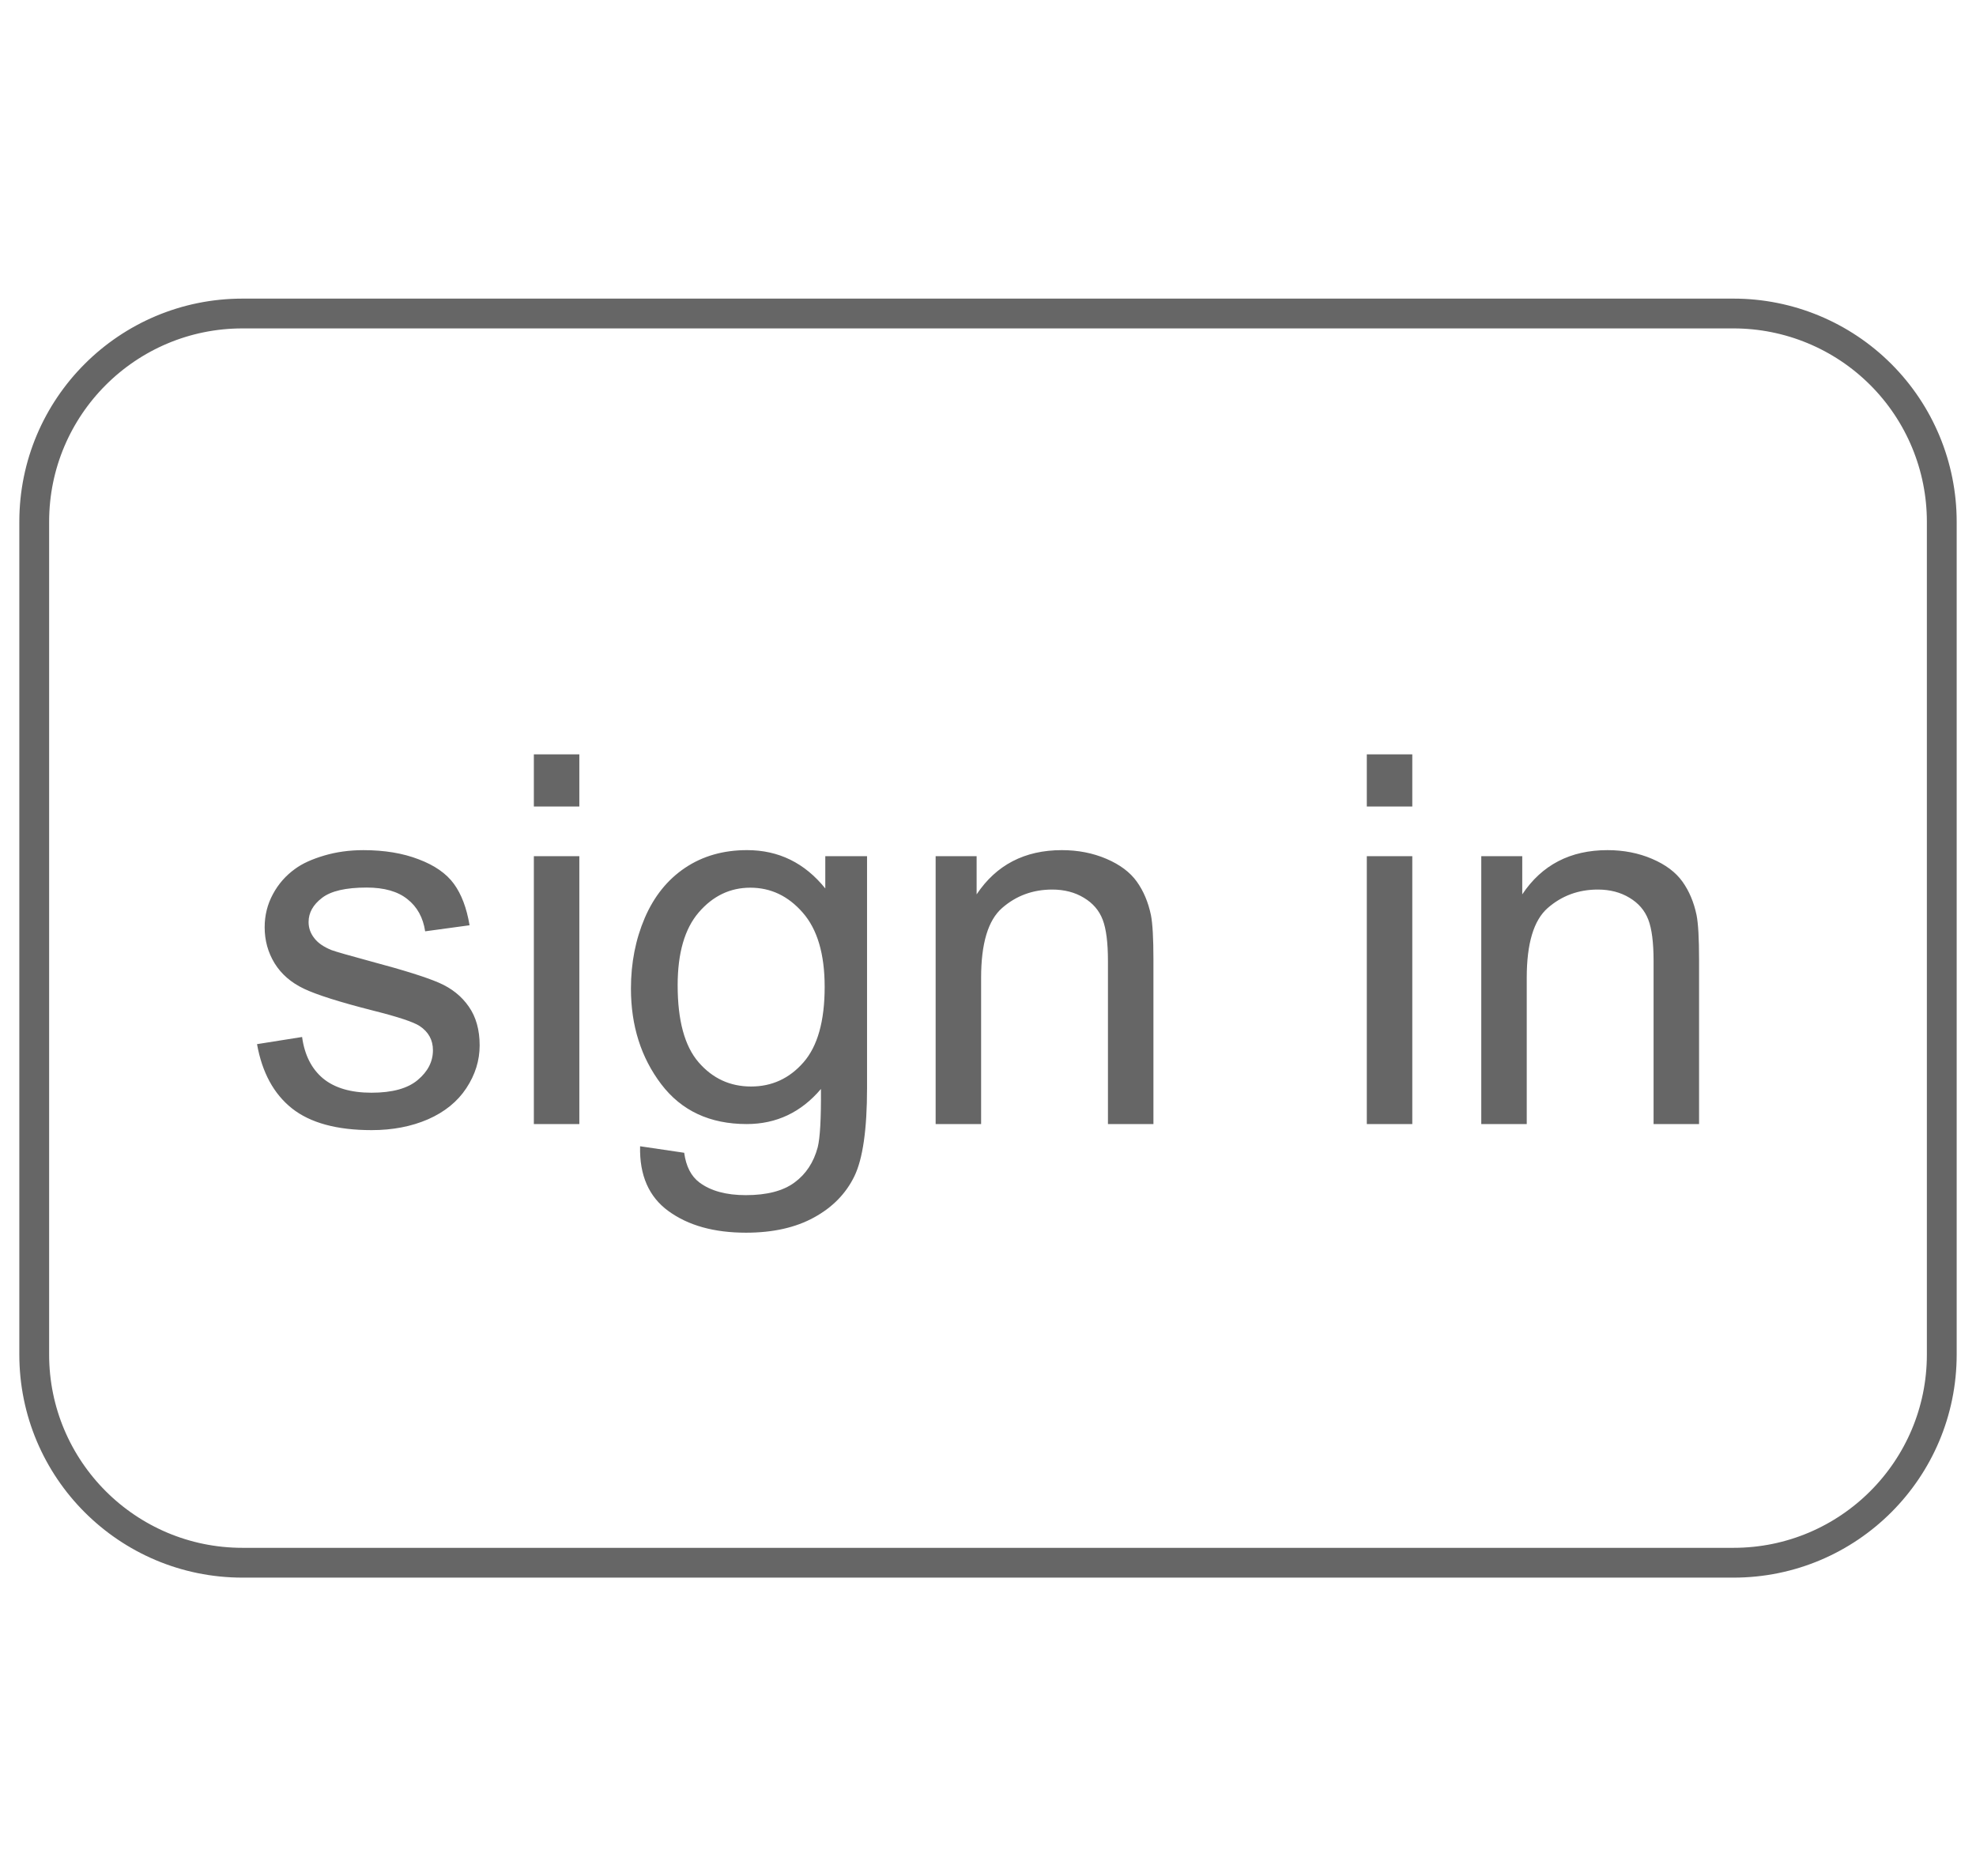 <svg version="1.1" viewBox="0.0 0.0 198.89 188.89" fill="none" stroke="none" stroke-linecap="square" stroke-miterlimit="10" xmlns:xlink="http://www.w3.org/1999/xlink" xmlns="http://www.w3.org/2000/svg"><clipPath id="p.0"><path d="m0 0l198.89 0l0 188.89l-198.89 0l0 -188.89z" clip-rule="nonzero"/></clipPath><g clip-path="url(#p.0)"><path fill="#000000" fill-opacity="0.0" d="m0 0l198.89 0l0 188.89l-198.89 0z" fill-rule="evenodd"/><path fill="#000000" fill-opacity="0.0" d="m3.445 52.524l0 0c0 -11.576 9.385 -20.961 20.961 -20.961l150.078 0c5.559 0 10.891 2.208 14.822 6.139c3.931 3.931 6.139 9.262 6.139 14.822l0 83.842c0 11.576 -9.385 20.961 -20.961 20.961l-150.078 0c-11.576 0 -20.961 -9.385 -20.961 -20.961z" fill-rule="evenodd"/><path stroke="#666666" stroke-width="3.0" stroke-linejoin="round" stroke-linecap="butt" d="m3.445 52.524l0 0c0 -11.576 9.385 -20.961 20.961 -20.961l150.078 0c5.559 0 10.891 2.208 14.822 6.139c3.931 3.931 6.139 9.262 6.139 14.822l0 83.842c0 11.576 -9.385 20.961 -20.961 20.961l-150.078 0c-11.576 0 -20.961 -9.385 -20.961 -20.961z" fill-rule="evenodd"/><path fill="#000000" fill-opacity="0.0" d="m14.539 49.106l169.795 0l0 90.677l-169.795 0z" fill-rule="evenodd"/><path fill="#666666" d="m25.875 105.118l4.531 -0.719q0.375 2.719 2.109 4.172q1.75 1.438 4.875 1.438q3.141 0 4.656 -1.281q1.531 -1.281 1.531 -3.0q0 -1.547 -1.344 -2.438q-0.938 -0.609 -4.672 -1.547q-5.031 -1.281 -6.969 -2.203q-1.938 -0.922 -2.953 -2.562q-1.0 -1.641 -1.0 -3.625q0 -1.797 0.828 -3.328q0.828 -1.547 2.25 -2.562q1.062 -0.781 2.906 -1.328q1.844 -0.547 3.953 -0.547q3.172 0 5.562 0.922q2.406 0.906 3.547 2.469q1.141 1.562 1.578 4.172l-4.469 0.609q-0.312 -2.078 -1.781 -3.234q-1.453 -1.172 -4.109 -1.172q-3.156 0 -4.5 1.047q-1.344 1.031 -1.344 2.422q0 0.891 0.562 1.609q0.547 0.734 1.75 1.219q0.688 0.25 4.031 1.156q4.859 1.297 6.766 2.125q1.922 0.828 3.016 2.406q1.094 1.562 1.094 3.906q0 2.281 -1.344 4.312q-1.328 2.016 -3.844 3.125q-2.516 1.094 -5.688 1.094q-5.25 0 -8.016 -2.188q-2.75 -2.188 -3.516 -6.469zm27.859 -23.922l0 -5.25l4.578 0l0 5.25l-4.578 0zm0 31.969l0 -26.969l4.578 0l0 26.969l-4.578 0zm10.693 2.234l4.438 0.656q0.281 2.062 1.547 3.0q1.703 1.266 4.656 1.266q3.172 0 4.891 -1.266q1.734 -1.266 2.344 -3.547q0.359 -1.406 0.328 -5.875q-3.0 3.531 -7.469 3.531q-5.562 0 -8.609 -4.016q-3.047 -4.016 -3.047 -9.625q0 -3.859 1.391 -7.109q1.406 -3.266 4.062 -5.047q2.656 -1.781 6.234 -1.781q4.766 0 7.875 3.859l0 -3.25l4.203 0l0 23.312q0 6.297 -1.281 8.922q-1.281 2.625 -4.062 4.141q-2.781 1.531 -6.844 1.531q-4.812 0 -7.797 -2.172q-2.969 -2.156 -2.859 -6.531zm3.781 -16.203q0 5.312 2.109 7.75q2.109 2.438 5.281 2.438q3.141 0 5.266 -2.422q2.141 -2.438 2.141 -7.609q0 -4.953 -2.203 -7.469q-2.188 -2.516 -5.281 -2.516q-3.047 0 -5.188 2.484q-2.125 2.469 -2.125 7.344zm25.967 13.969l0 -26.969l4.125 0l0 3.844q2.969 -4.453 8.578 -4.453q2.438 0 4.484 0.875q2.047 0.875 3.062 2.297q1.016 1.422 1.422 3.375q0.25 1.281 0.25 4.453l0 16.578l-4.578 0l0 -16.406q0 -2.797 -0.531 -4.172q-0.531 -1.391 -1.891 -2.203q-1.359 -0.828 -3.188 -0.828q-2.922 0 -5.047 1.859q-2.109 1.844 -2.109 7.016l0 14.734l-4.578 0zm43.398 -31.969l0 -5.25l4.578 0l0 5.25l-4.578 0zm0 31.969l0 -26.969l4.578 0l0 26.969l-4.578 0zm11.521 0l0 -26.969l4.125 0l0 3.844q2.969 -4.453 8.578 -4.453q2.438 0 4.484 0.875q2.047 0.875 3.062 2.297q1.016 1.422 1.422 3.375q0.25 1.281 0.25 4.453l0 16.578l-4.578 0l0 -16.406q0 -2.797 -0.531 -4.172q-0.531 -1.391 -1.891 -2.203q-1.359 -0.828 -3.188 -0.828q-2.922 0 -5.047 1.859q-2.109 1.844 -2.109 7.016l0 14.734l-4.578 0z" fill-rule="nonzero"/></g></svg>